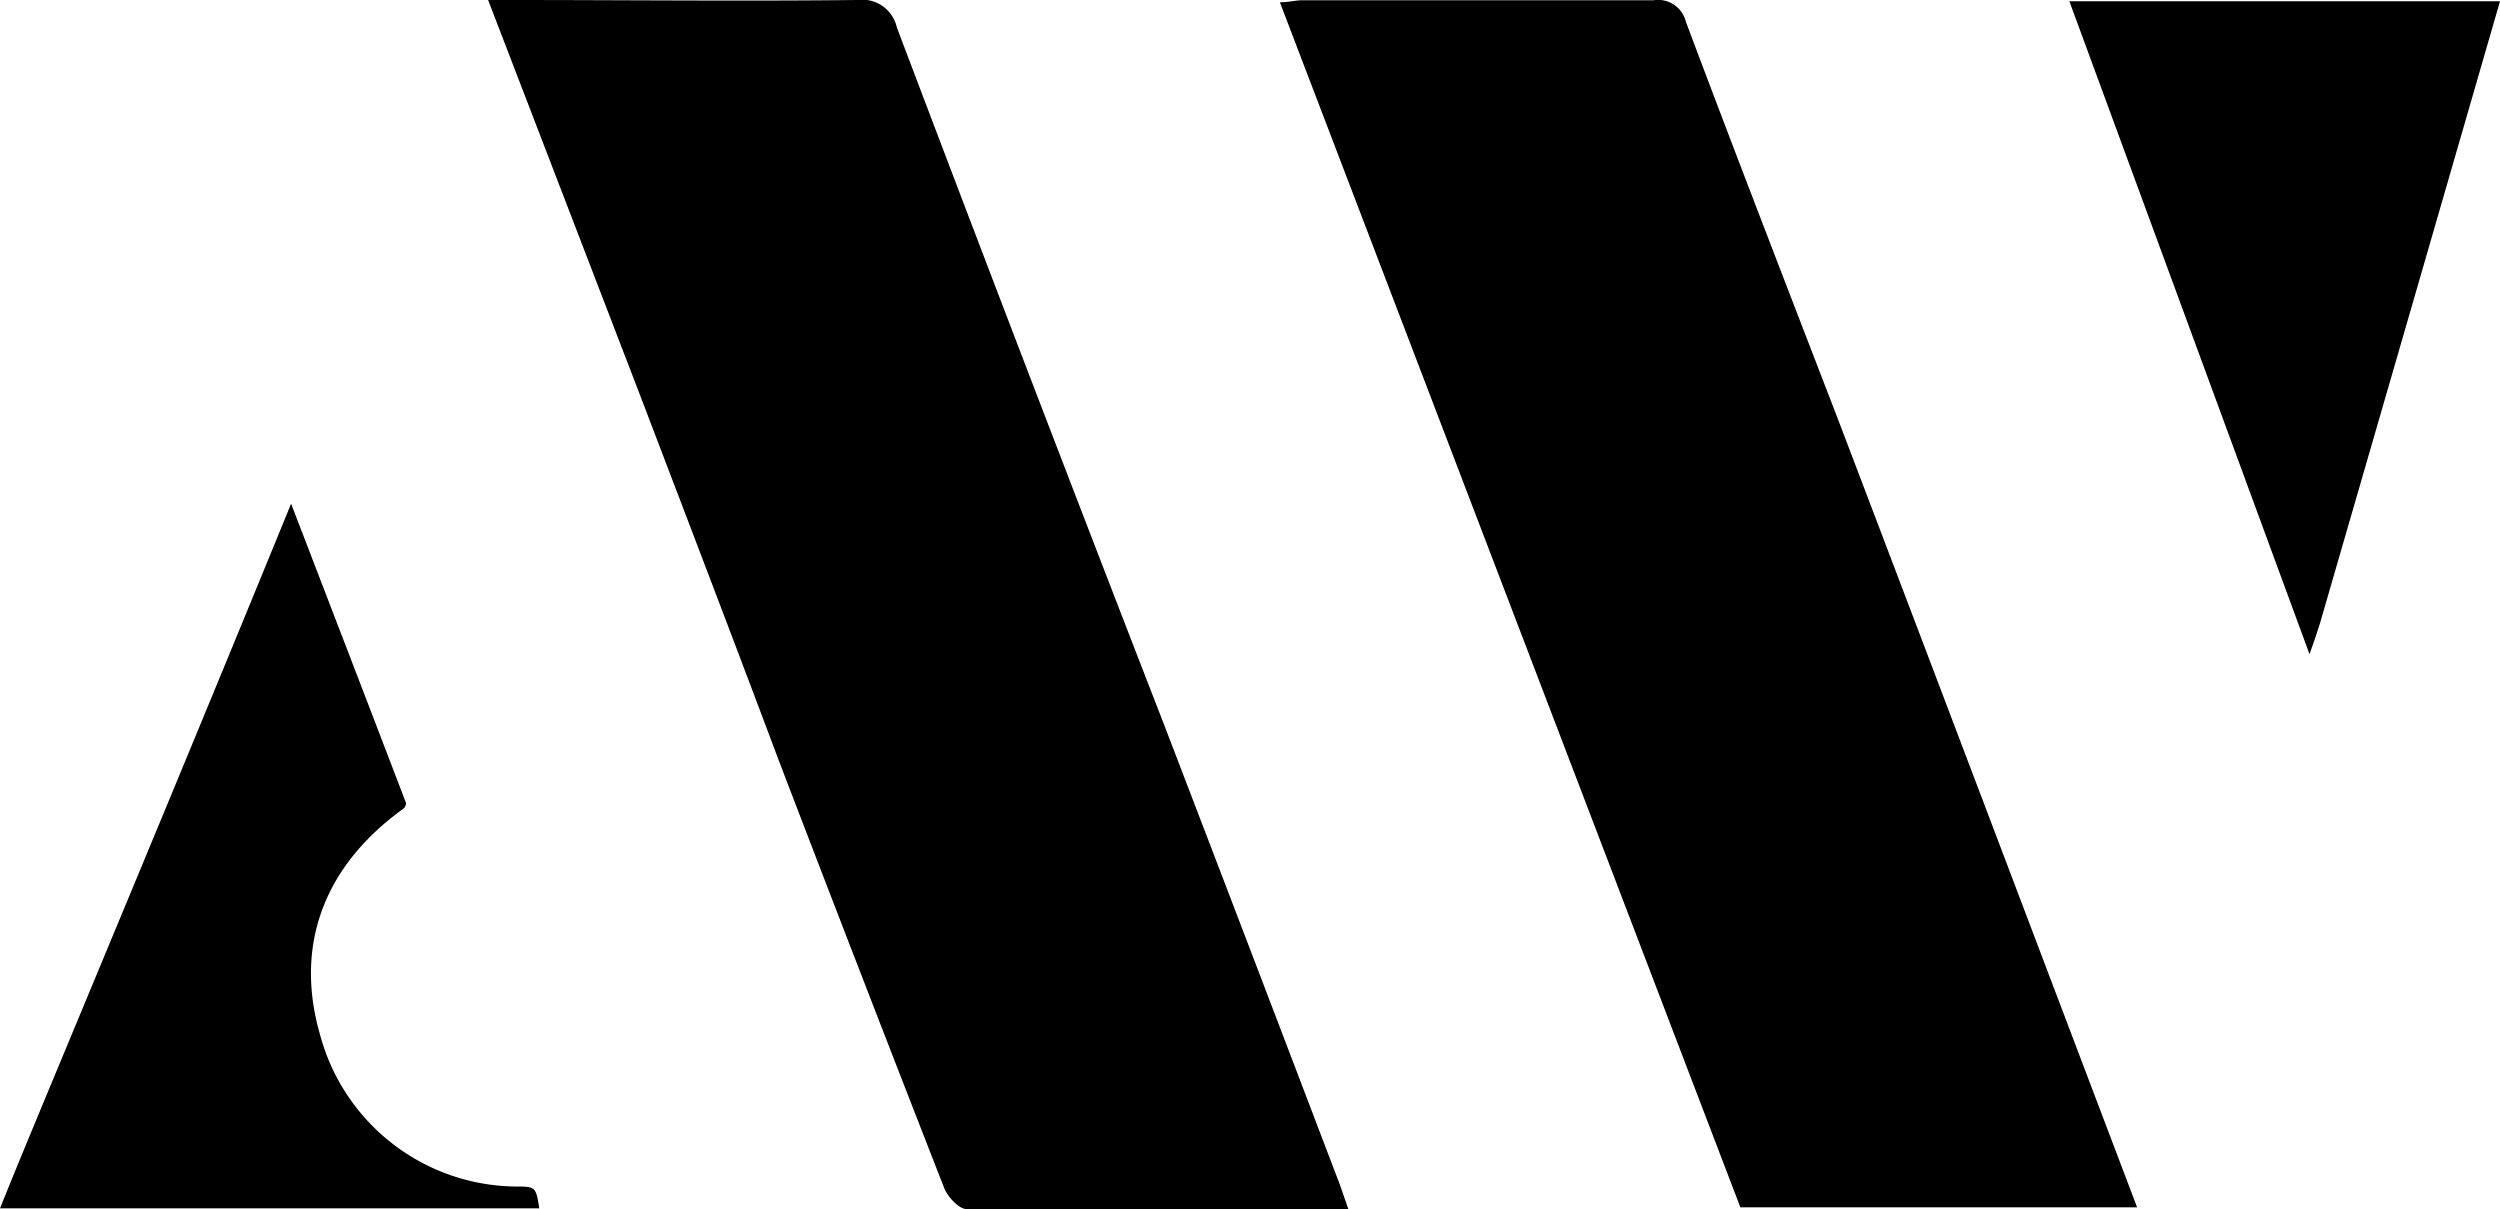 <?xml version="1.0" encoding="UTF-8"?> <svg xmlns="http://www.w3.org/2000/svg" viewBox="0 0 99.62 48.18"><g id="Layer_2" data-name="Layer 2"><g id="Layer_1-2" data-name="Layer 1"><path d="M73.23,16.68c4,10.5,7.94,20.92,11.93,31.43H69.35L51,.09c.36,0,.63-.08.89-.08,4.67,0,9.33,0,14,0a1.14,1.14,0,0,1,1.29.86C69.15,6.12,71.18,11.36,73.23,16.68Z"></path><path d="M25.51,15.76,19.45,0h.81c4.63,0,9.26.05,13.89,0a1.42,1.42,0,0,1,1.59,1.1Q41,15,46.38,28.86q3.51,9.15,7,18.32c.11.3.21.61.35,1-5.14,0-10.17,0-15.21,0-.31,0-.76-.49-.9-.85q-3.33-8.52-6.6-17.06C29.21,25.44,27.37,20.64,25.51,15.76Z"></path><path d="M1.6,44.25c3.35-8.06,6.66-16,10-24.18,1.57,4.09,3.08,8,4.58,11.93,0,.09-.05.18-.1.22-3.18,2.29-4.35,5.45-3.33,9a8.16,8.16,0,0,0,7.74,6.06c.86,0,.86,0,1,.87H0C.53,46.83,1.05,45.58,1.6,44.25Z"></path><path d="M92.44,24.86c-.12.39-.23.69-.41,1.21L82.46.05H99.62C97.22,8.36,94.84,16.57,92.44,24.86Z"></path></g></g></svg> 